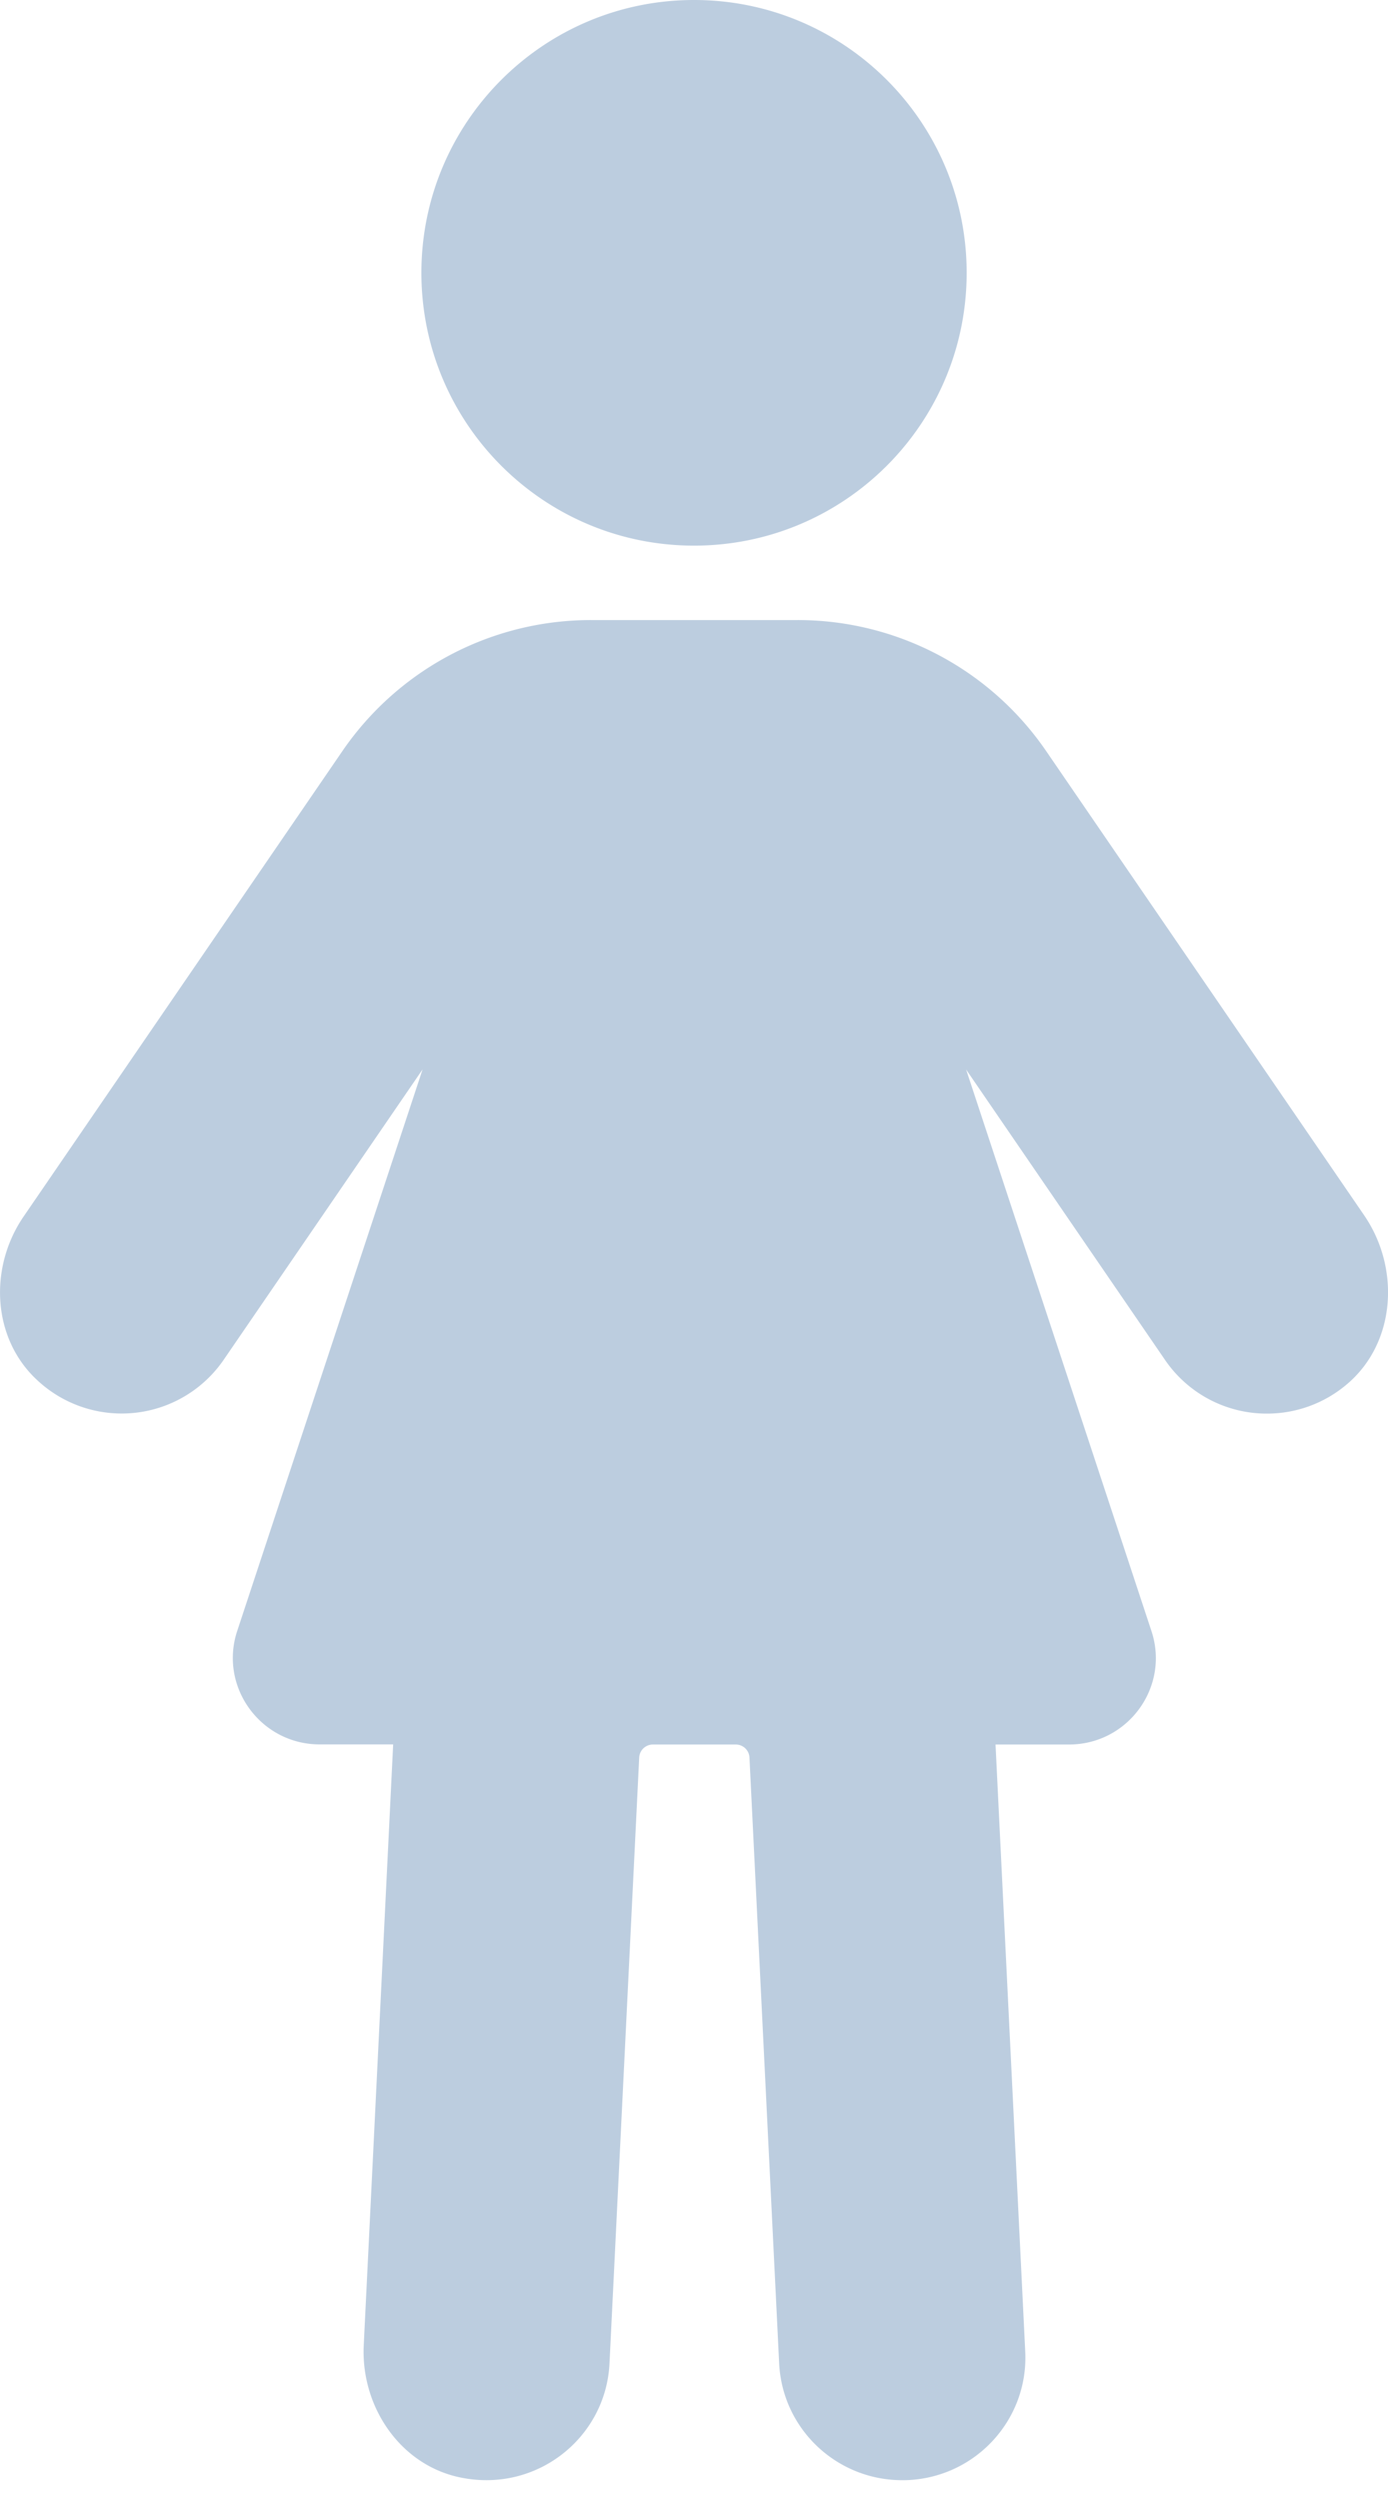 <svg width="50" height="90" viewBox="0 0 50 90" fill="none" xmlns="http://www.w3.org/2000/svg"><path d="M49.135 43.742L37.678 27.027a10.848 10.848 0 00-8.948-4.705h-7.438a10.854 10.854 0 00-8.952 4.708L.853 43.791c-1.248 1.817-1.148 4.349.453 5.862a4.456 4.456 0 006.748-.695l7.169-10.46-6.677 20.214c-.666 2.014.844 4.087 2.973 4.087h2.644l-1.06 21.632c-.106 2.193 1.297 4.295 3.456 4.753 2.753.586 5.266-1.417 5.397-4.097l1.07-21.819a.493.493 0 01.492-.465h2.988c.262 0 .478.204.492.465l1.07 21.819c.118 2.362 2.077 4.2 4.43 4.2.071 0 .146 0 .22-.004 2.449-.12 4.334-2.19 4.214-4.627l-1.07-21.853h2.643c2.133 0 3.64-2.074 2.973-4.087l-6.676-20.214 7.169 10.46a4.436 4.436 0 003.671 1.928 4.44 4.44 0 002.846-1.03c1.796-1.484 1.967-4.193.652-6.11l-.004-.008zM25.001 19.643c5.424 0 9.821-4.397 9.821-9.822 0-5.424-4.397-9.821-9.82-9.821-5.425 0-9.822 4.397-9.822 9.821 0 5.425 4.397 9.822 9.821 9.822z" fill="#BCCDDF"/></svg>